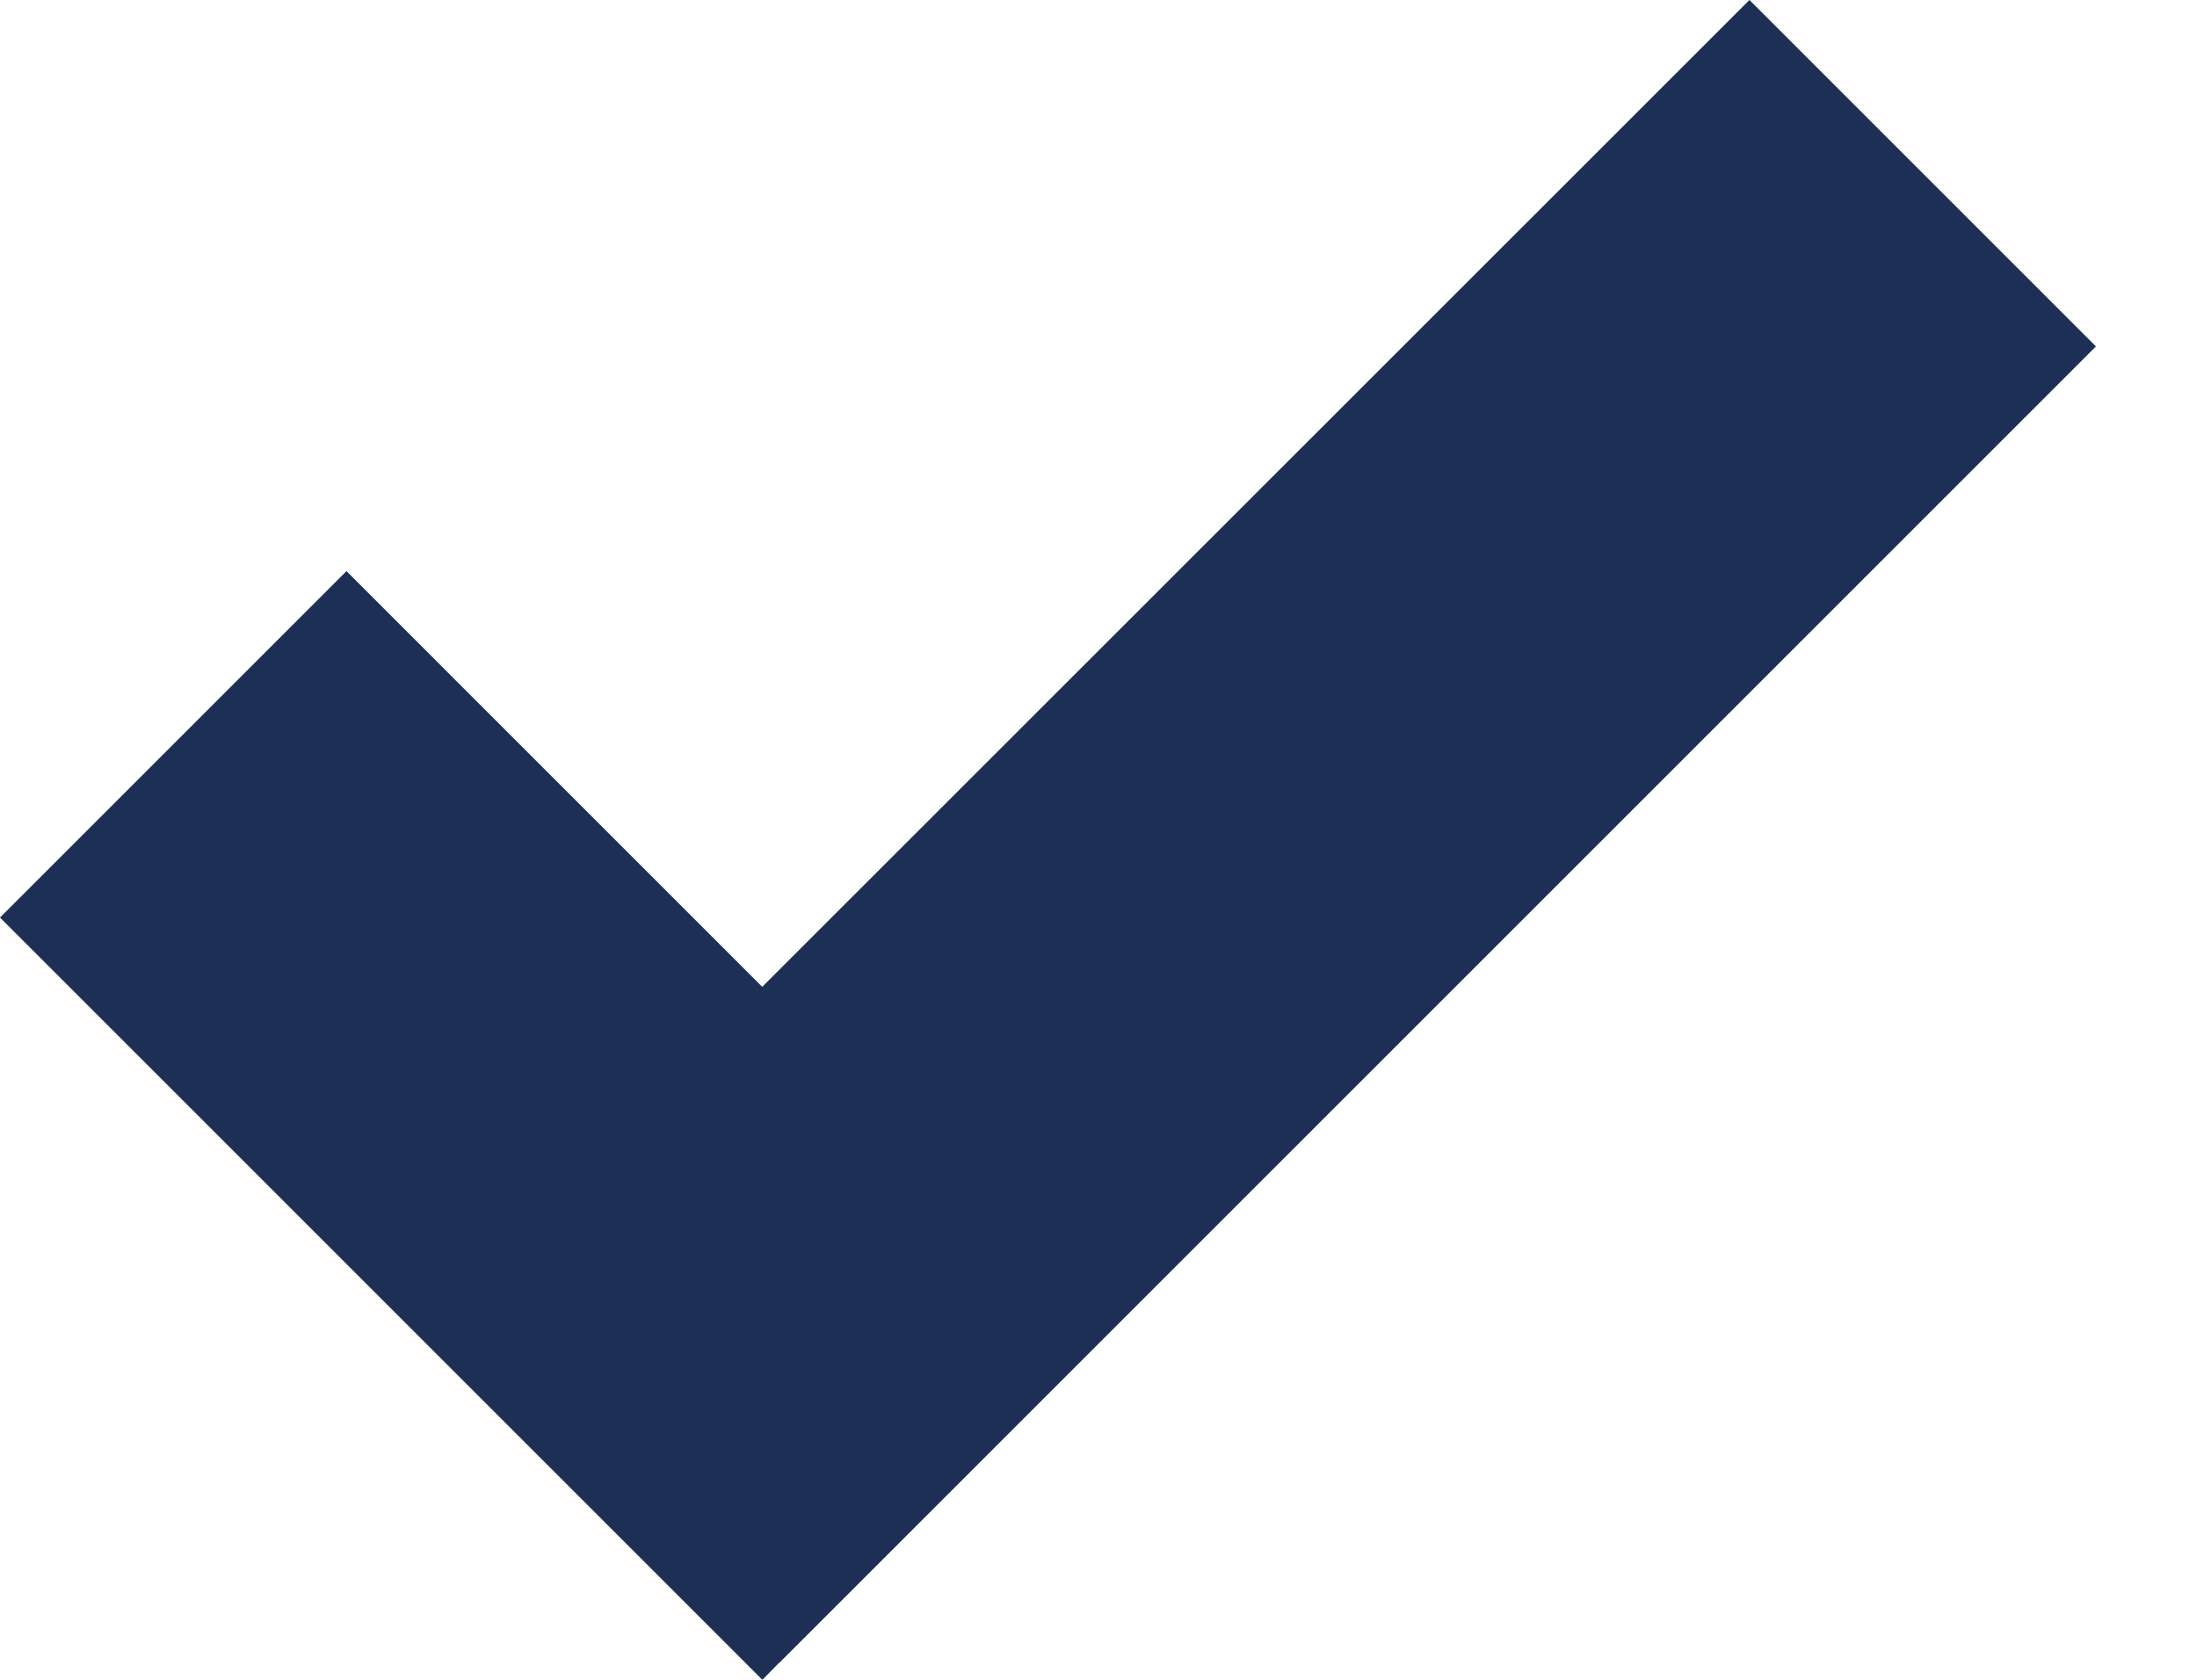 <?xml version="1.0" encoding="UTF-8"?>
<svg width="17px" height="13px" viewBox="0 0 17 13" version="1.1" xmlns="http://www.w3.org/2000/svg" xmlns:xlink="http://www.w3.org/1999/xlink">
    <title>Combined Shape</title>
    <g id="Symbols" stroke="none" stroke-width="1" fill="none" fill-rule="evenodd">
        <g id="icons-/-check-mark" transform="translate(-18, -20)" fill="#1D2F54">
            <path d="M31.537,20 L34.218,22.681 L24.029,32.87 L24.028,32.869 L23.899,33 L18,27.101 L20.681,24.42 L23.898,27.637 L31.537,20 Z" id="Combined-Shape"/>
        </g>
    </g>
</svg>